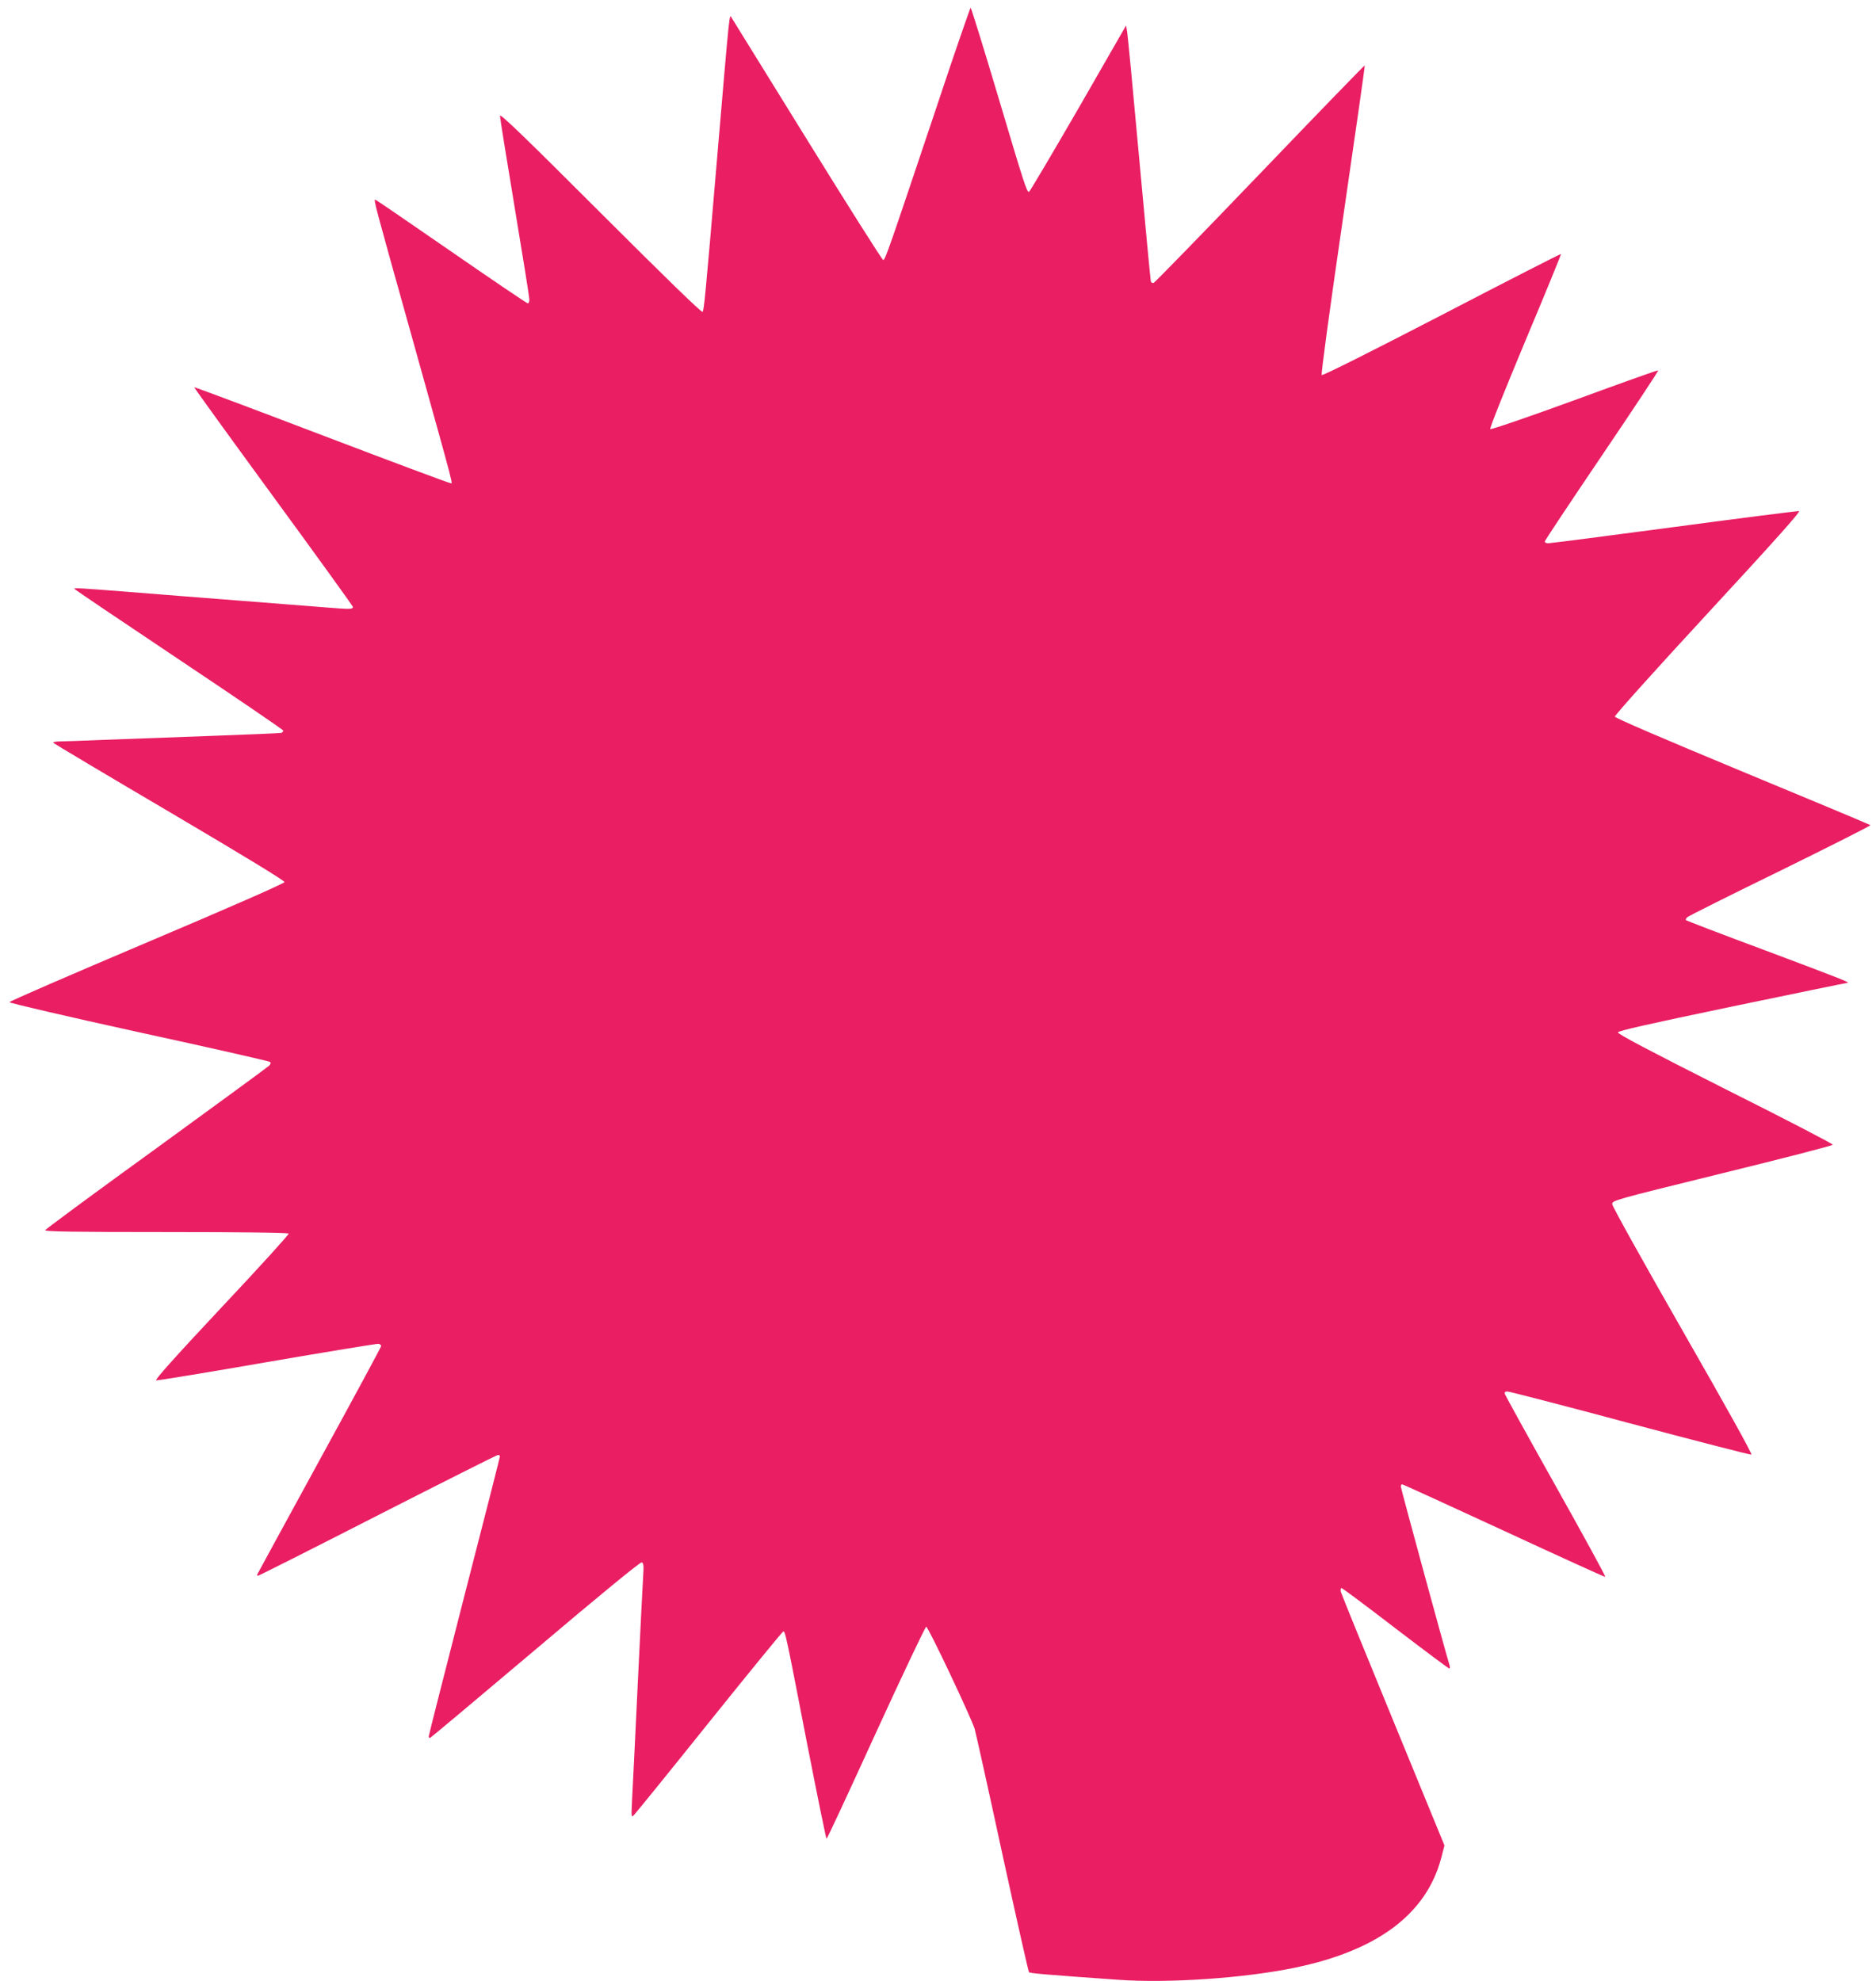 <?xml version="1.0" standalone="no"?>
<!DOCTYPE svg PUBLIC "-//W3C//DTD SVG 20010904//EN"
 "http://www.w3.org/TR/2001/REC-SVG-20010904/DTD/svg10.dtd">
<svg version="1.0" xmlns="http://www.w3.org/2000/svg"
 width="1212pt" height="1280pt" viewBox="0 0 1212 1280"
 preserveAspectRatio="xMidYMid meet">
<g transform="translate(0,1280) scale(0.1,-0.1)"
fill="#e91e63" stroke="none">
<path d="M6057 12127 c-317 -945 -338 -1007 -351 -1007 -6 0 -227 349 -491
776 -264 427 -483 781 -487 787 -17 27 -10 91 -98 -938 -73 -864 -82 -950 -91
-960 -6 -6 -244 225 -659 640 -493 493 -650 644 -650 627 0 -12 43 -279 95
-592 52 -313 95 -581 95 -595 0 -14 -5 -25 -10 -25 -6 0 -229 151 -495 335
-266 184 -487 335 -490 335 -12 0 -9 -12 244 -915 286 -1026 257 -915 237
-915 -9 0 -383 140 -832 311 -448 171 -817 309 -819 307 -2 -2 228 -320 511
-707 283 -387 514 -707 514 -712 0 -16 -18 -16 -180 -3 -91 7 -343 27 -560 44
-217 17 -503 39 -635 50 -394 31 -425 33 -425 26 0 -3 304 -208 675 -456 371
-248 675 -455 675 -460 0 -6 -6 -12 -12 -15 -7 -2 -218 -11 -468 -20 -250 -9
-556 -20 -680 -25 -124 -5 -249 -10 -278 -10 -29 0 -51 -4 -48 -9 3 -4 341
-206 751 -447 485 -286 744 -444 743 -453 -2 -9 -357 -165 -889 -390 -488
-207 -888 -380 -888 -386 -1 -5 375 -93 836 -194 461 -100 842 -187 848 -192
6 -6 3 -15 -6 -24 -9 -9 -337 -249 -729 -534 -393 -284 -716 -523 -718 -529
-3 -9 183 -12 782 -12 487 0 787 -4 791 -10 3 -5 -192 -220 -434 -477 -301
-321 -433 -469 -422 -471 9 -2 332 51 717 118 384 66 708 119 719 118 11 -2
19 -9 17 -16 -1 -7 -182 -342 -402 -744 -220 -402 -400 -733 -400 -734 0 -2 4
-4 8 -4 5 0 353 175 773 390 420 214 770 390 776 390 7 0 13 -4 13 -9 0 -4
-103 -411 -230 -902 -126 -492 -230 -900 -230 -907 0 -8 4 -12 9 -10 5 2 312
259 681 571 426 361 677 566 686 563 12 -5 14 -22 9 -93 -3 -49 -19 -362 -35
-698 -16 -335 -32 -666 -36 -735 -6 -124 -6 -125 13 -105 11 11 231 282 488
603 257 320 471 582 476 582 12 0 18 -25 150 -708 68 -347 126 -632 129 -632
4 0 147 308 319 685 173 377 319 685 325 685 13 0 289 -584 313 -660 7 -25 88
-387 178 -805 91 -417 169 -763 173 -767 7 -7 97 -15 577 -49 320 -23 808 10
1135 77 538 110 855 347 951 710 l21 81 -332 809 c-183 445 -335 819 -338 831
-2 13 0 23 5 23 5 0 162 -117 348 -260 187 -143 344 -260 348 -260 5 0 5 9 2
21 -23 71 -315 1143 -315 1155 0 8 4 14 9 14 5 0 300 -135 657 -300 356 -165
651 -299 655 -298 4 2 -139 264 -318 583 -179 319 -327 588 -330 597 -4 13 0
18 16 18 11 0 368 -92 792 -206 424 -113 777 -204 784 -202 8 2 -164 311 -443
798 -250 437 -456 806 -456 820 -1 24 5 26 712 200 392 96 713 179 713 184 1
6 -312 168 -695 360 -481 243 -695 355 -693 366 1 10 187 52 737 167 404 84
740 153 745 153 22 1 -41 26 -529 209 -280 104 -511 193 -514 196 -3 3 1 12 9
19 8 8 278 143 602 301 323 159 585 291 581 294 -3 3 -375 159 -827 346 -515
214 -823 346 -824 355 -2 8 269 310 602 670 428 463 600 656 588 658 -10 1
-373 -45 -807 -103 -434 -58 -800 -105 -813 -105 -13 0 -23 5 -23 11 0 6 167
257 370 557 204 301 367 548 363 549 -5 2 -248 -85 -542 -193 -304 -111 -538
-191 -543 -186 -5 5 93 249 226 568 129 307 233 561 231 563 -2 2 -349 -175
-770 -394 -460 -238 -770 -394 -776 -388 -5 5 49 406 136 1002 80 547 144 996
142 998 -2 2 -307 -313 -677 -699 -371 -387 -680 -704 -687 -706 -7 -2 -15 2
-18 10 -2 7 -36 364 -75 793 -39 429 -74 798 -78 820 l-7 40 -309 -538 c-171
-295 -314 -537 -318 -537 -15 0 -30 47 -203 628 -92 309 -171 562 -174 562 -3
0 -100 -280 -214 -623z"/>
</g>
</svg>
